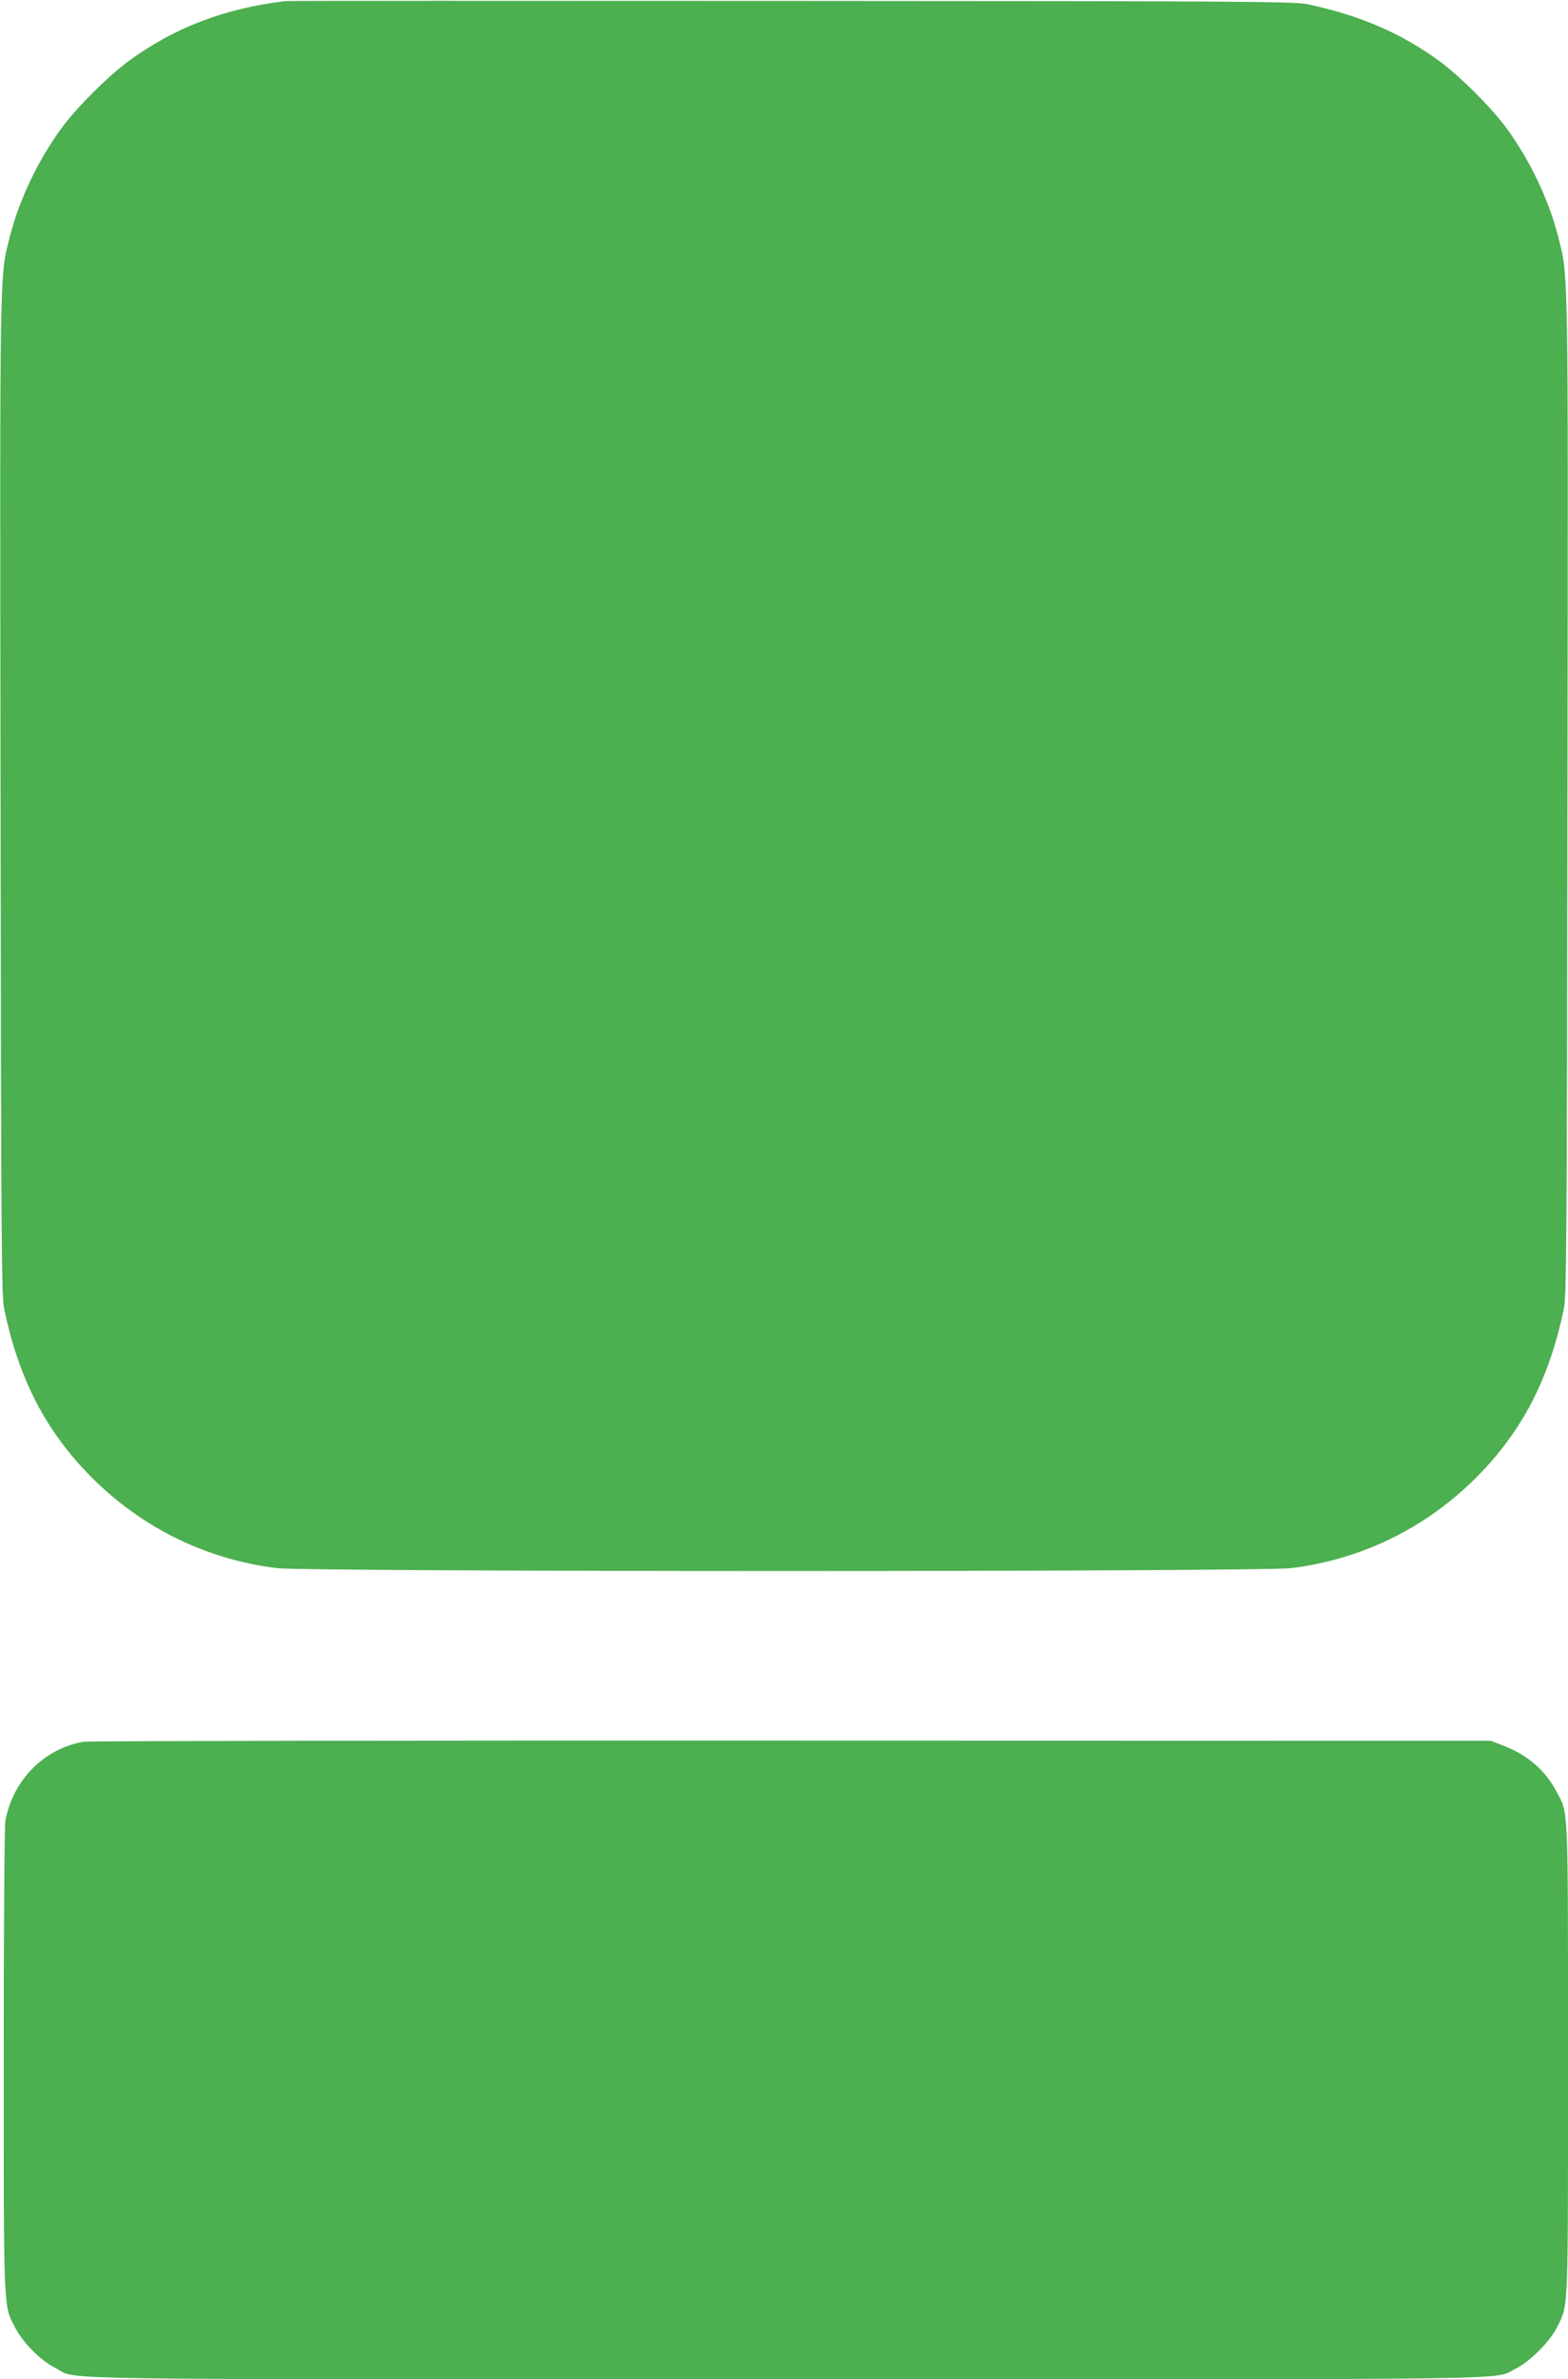 <?xml version="1.0" standalone="no"?>
<!DOCTYPE svg PUBLIC "-//W3C//DTD SVG 20010904//EN"
 "http://www.w3.org/TR/2001/REC-SVG-20010904/DTD/svg10.dtd">
<svg version="1.0" xmlns="http://www.w3.org/2000/svg"
 width="844pt" height="1280pt" viewBox="0 0 844 1280"
 preserveAspectRatio="xMidYMid meet">
<g transform="translate(0,1280) scale(0.1,-0.1)"
fill="#4caf50" stroke="none">
<path d="M1535 12794 c-327 -39 -601 -144 -847 -326 -106 -78 -278 -249 -355
-355 -125 -169 -228 -384 -278 -579 -58 -228 -56 -86 -52 -3014 3 -2460 5
-2692 20 -2764 76 -363 213 -633 439 -872 277 -291 632 -471 1027 -520 172
-21 5290 -21 5462 0 395 49 750 229 1027 520 226 239 363 509 439 872 15 72
17 304 20 2764 4 2928 6 2786 -52 3014 -50 195 -153 410 -278 579 -77 106
-249 277 -355 355 -206 152 -425 247 -712 309 -68 15 -321 17 -2775 18 -1485
1 -2713 1 -2730 -1z"/>
<path d="M450 3430 c-213 -37 -379 -205 -421 -424 -5 -28 -9 -563 -9 -1290 0
-1365 -2 -1318 62 -1439 43 -82 137 -176 216 -216 131 -66 -201 -61 3932 -61
4112 0 3799 -5 3928 57 75 36 188 149 224 225 61 124 58 56 58 1438 0 1394 3
1320 -62 1442 -61 115 -155 196 -284 246 l-69 27 -3765 1 c-2071 1 -3785 -2
-3810 -6z"/>
</g>
</svg>
